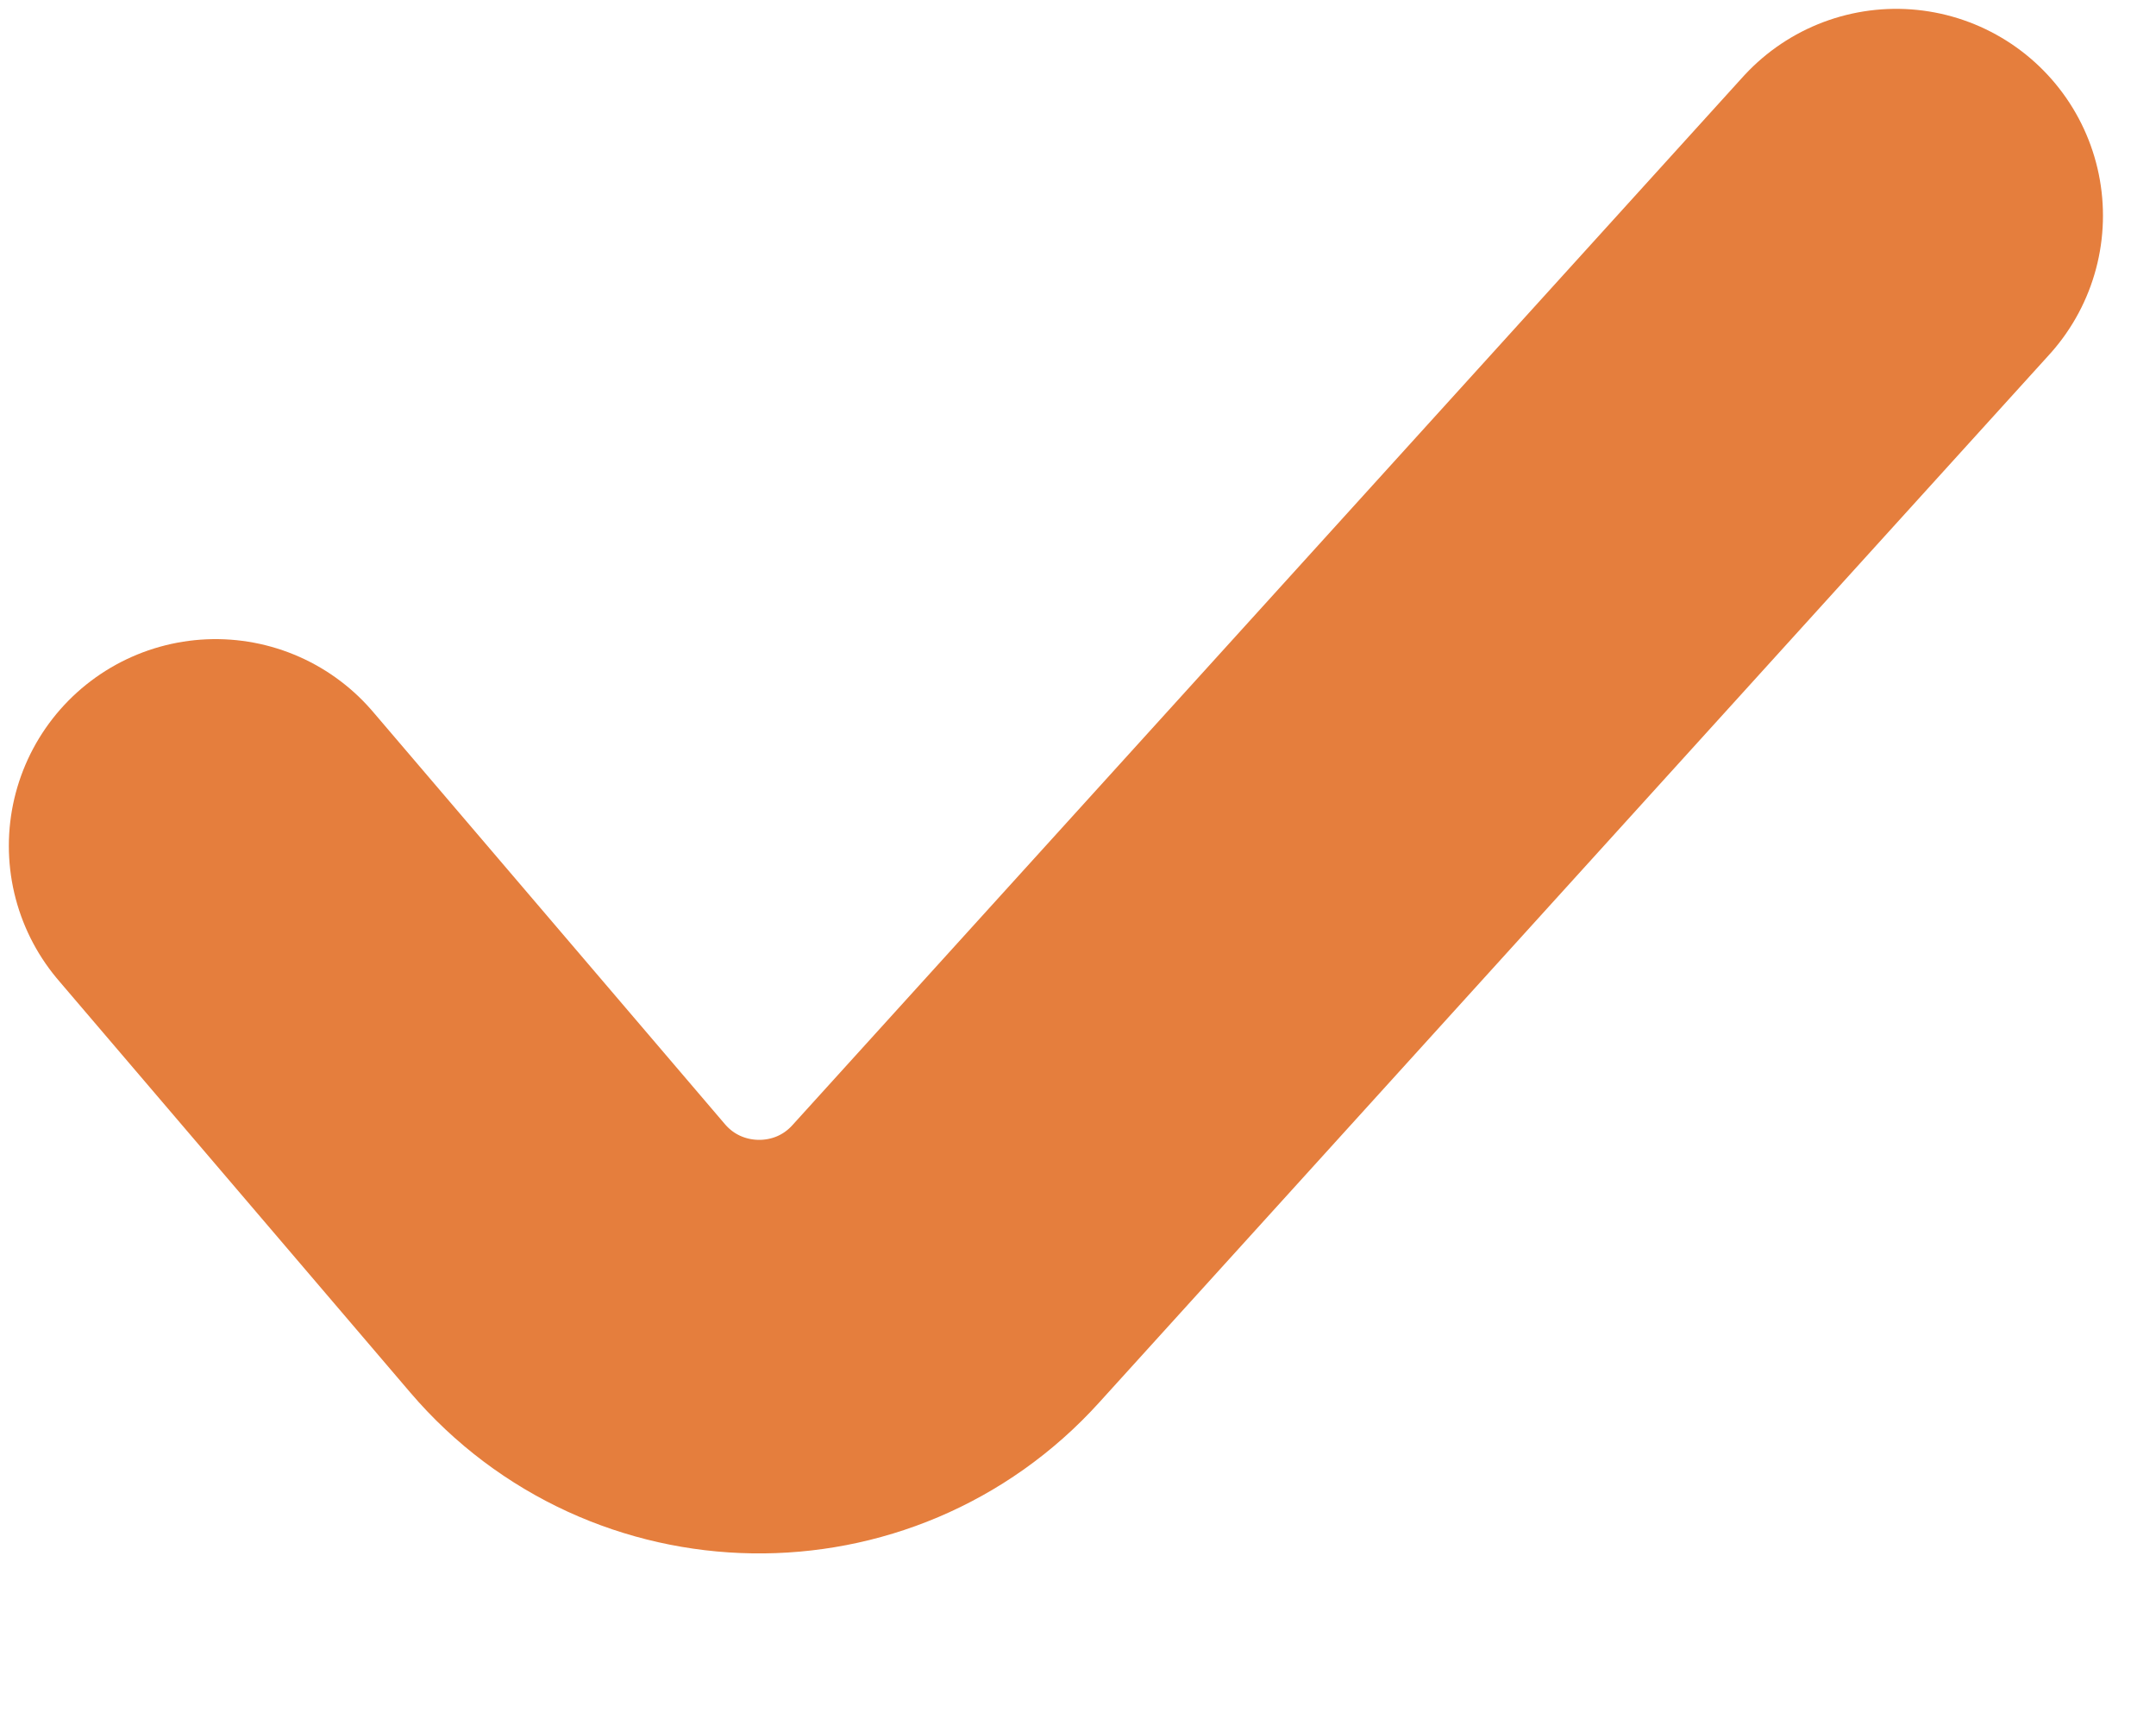 <?xml version="1.0" encoding="utf-8"?>
<svg xmlns="http://www.w3.org/2000/svg" fill="none" height="100%" overflow="visible" preserveAspectRatio="none" style="display: block;" viewBox="0 0 10 8" width="100%">
<path d="M1 3.923L2.632 5.835C3.089 6.371 3.914 6.384 4.387 5.861L8.795 1" id="Vector" stroke="#E57E3D" stroke-linecap="round" stroke-width="1.918"/>
</svg>